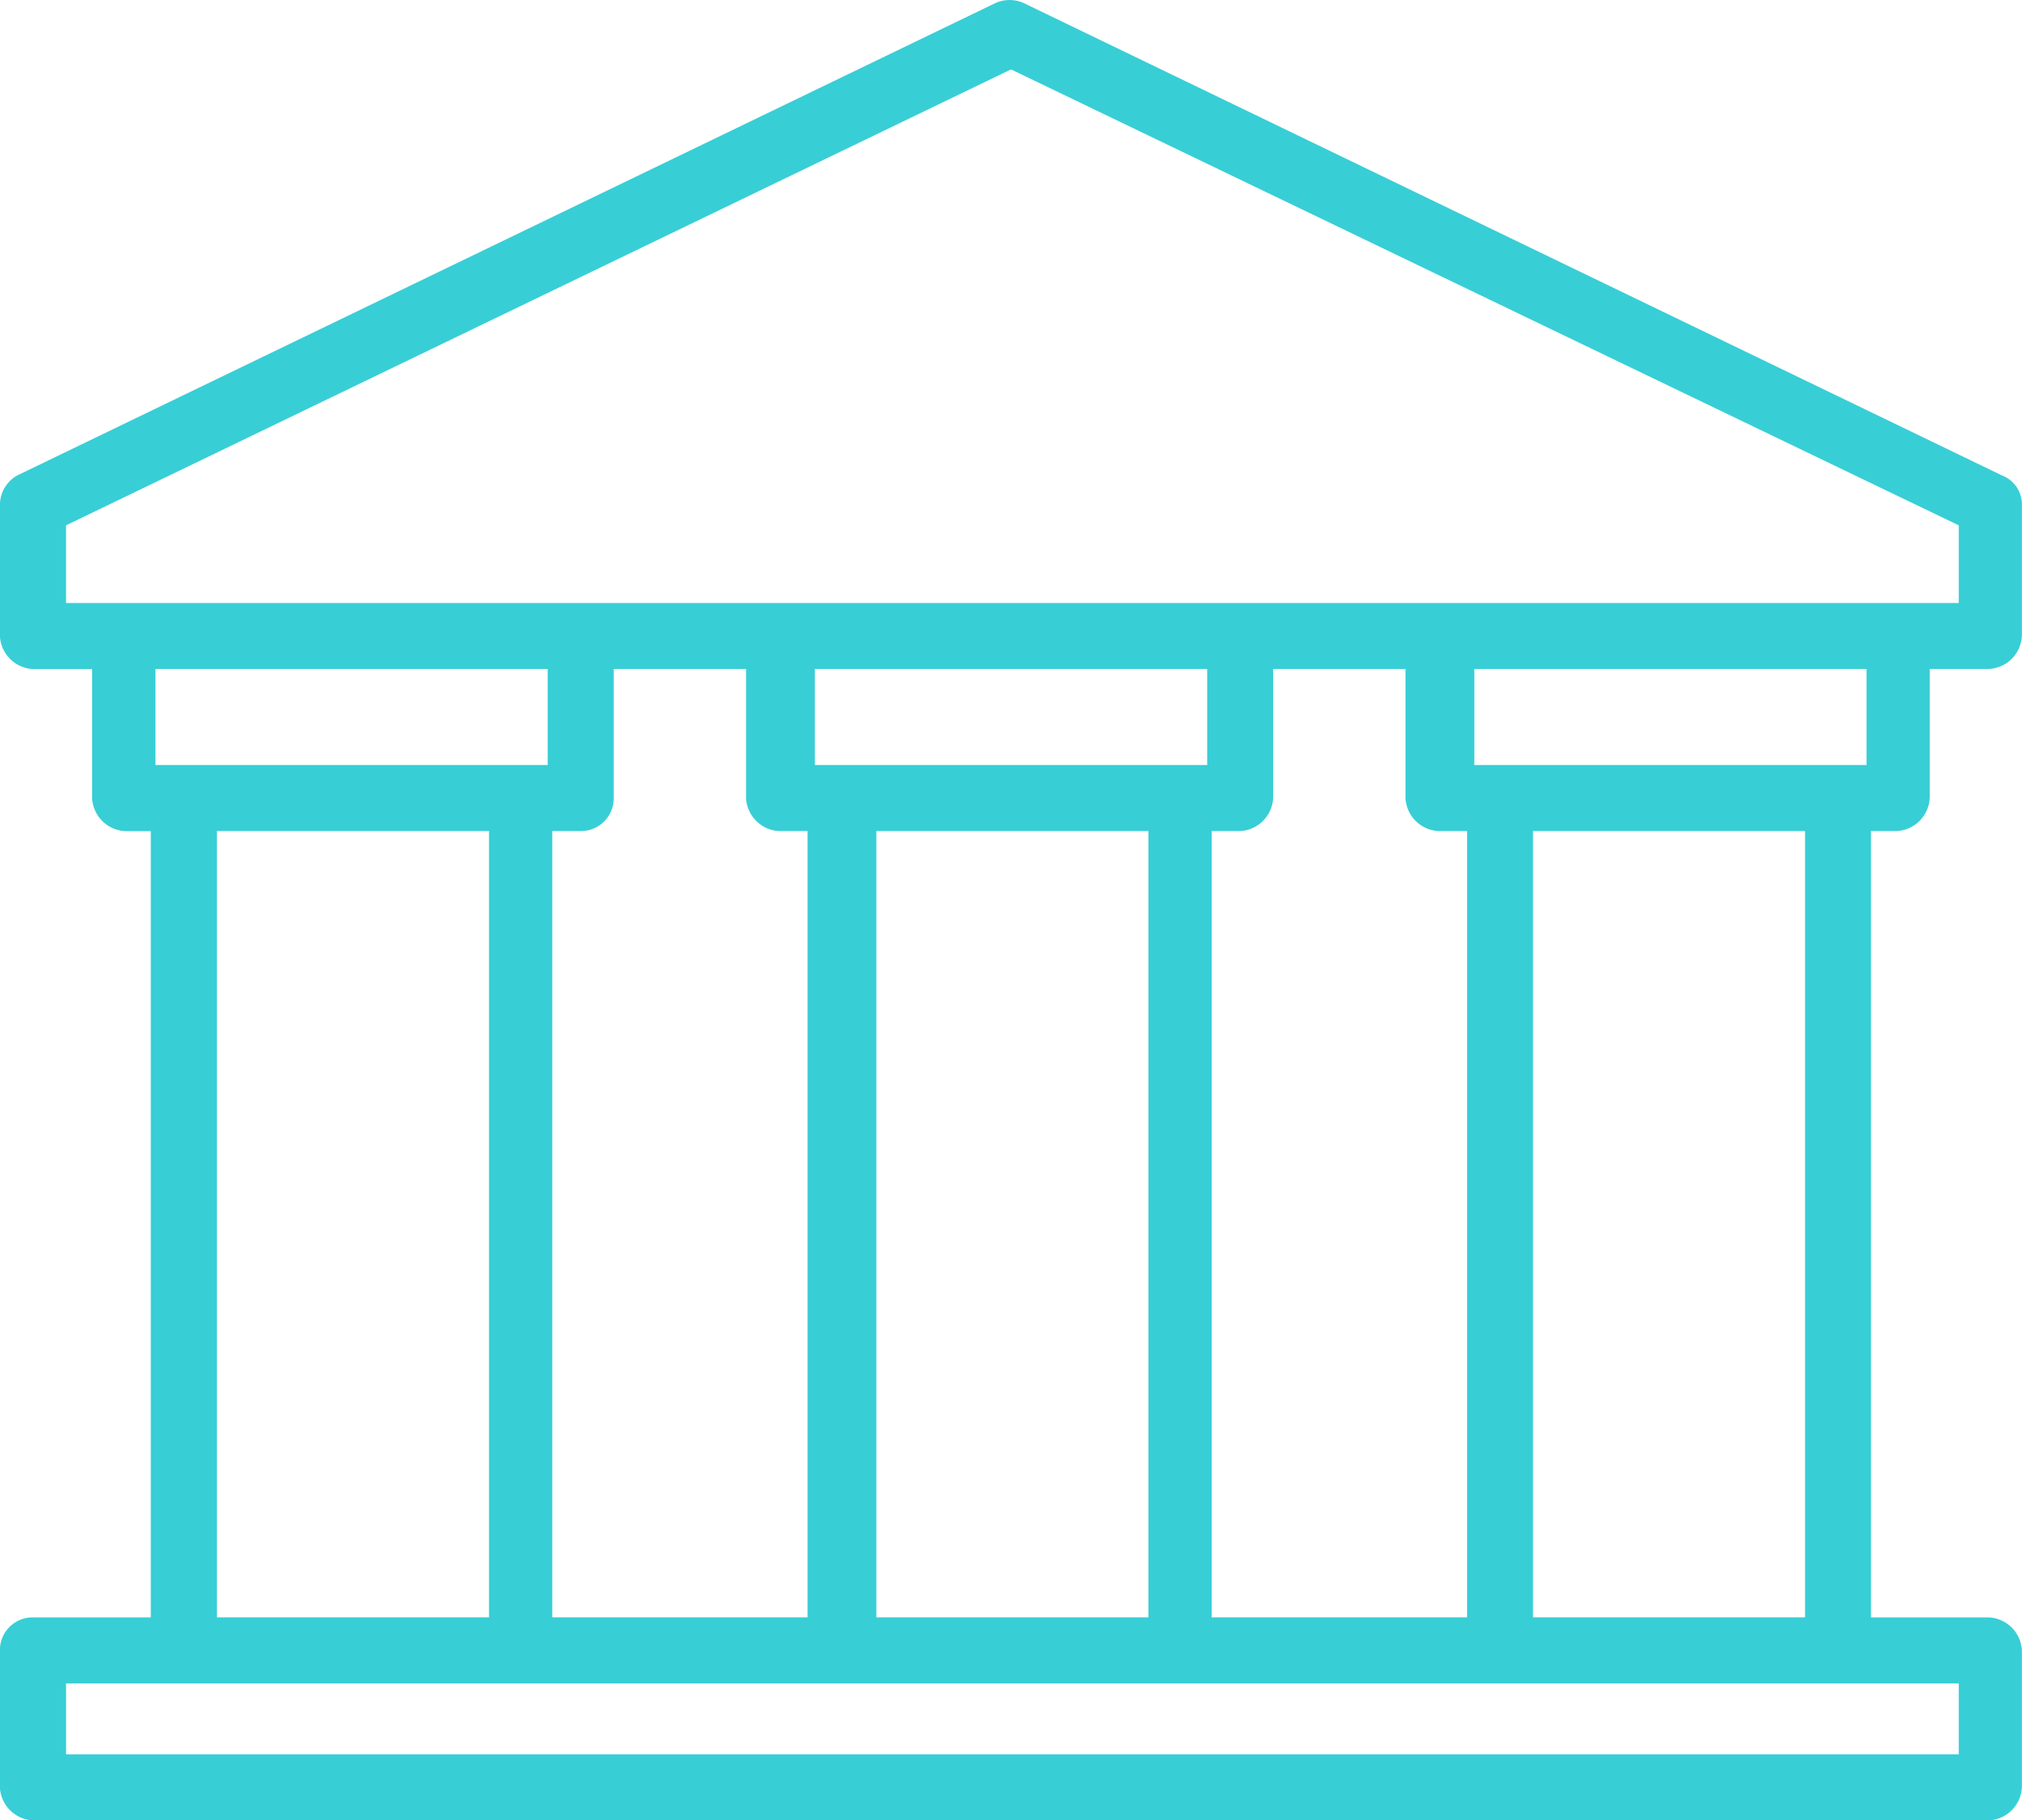 <?xml version="1.0" encoding="UTF-8"?> <svg xmlns="http://www.w3.org/2000/svg" width="81.698" height="73.541" viewBox="0 0 81.698 73.541"><defs><style>.a{fill:#38ced6;}</style></defs><path class="a" d="M250.614-102.044,211.1-121.122a1.391,1.391,0,0,0-1.17,0l-39.52,19.083a1.382,1.382,0,0,0-.69,1.176v5.306a1.406,1.406,0,0,0,1.334,1.334h2.392v5.214a1.406,1.406,0,0,0,1.334,1.335h1.037v31.765h-4.763a1.322,1.322,0,0,0-1.334,1.334v5.532a1.406,1.406,0,0,0,1.334,1.335h79.029a1.406,1.406,0,0,0,1.335-1.335v-5.532a1.406,1.406,0,0,0-1.335-1.334h-4.762V-87.677h1.037a1.406,1.406,0,0,0,1.335-1.335v-5.214h2.39a1.406,1.406,0,0,0,1.335-1.334v-5.306A1.252,1.252,0,0,0,250.614-102.044Zm-7.958,14.367v31.765H231.665V-87.677Zm-13.363-2.669v-3.88h15.847v3.88Zm-13.168,2.669v31.765H205.133V-87.677Zm-13.477-2.669v-3.88H218.5v3.88Zm25.2,2.669H229v31.765H218.681V-87.677h1.149a1.406,1.406,0,0,0,1.335-1.335v-5.214h5.347v5.214A1.406,1.406,0,0,0,227.846-87.677Zm-26.644,0h1.149v31.765H192.038V-87.677h1.149a1.322,1.322,0,0,0,1.334-1.335v-5.214h5.347v5.214A1.406,1.406,0,0,0,201.2-87.677Zm-9.35-6.549v3.88H176.006v-3.88Zm-2.371,6.549v31.765H178.49V-87.677Zm-17.09,37.3v-2.863h76.474v2.863Zm76.474-49.651v3.137H172.392v-3.137l38.181-18.42Z" transform="translate(-169.724 121.252)"></path></svg> 
